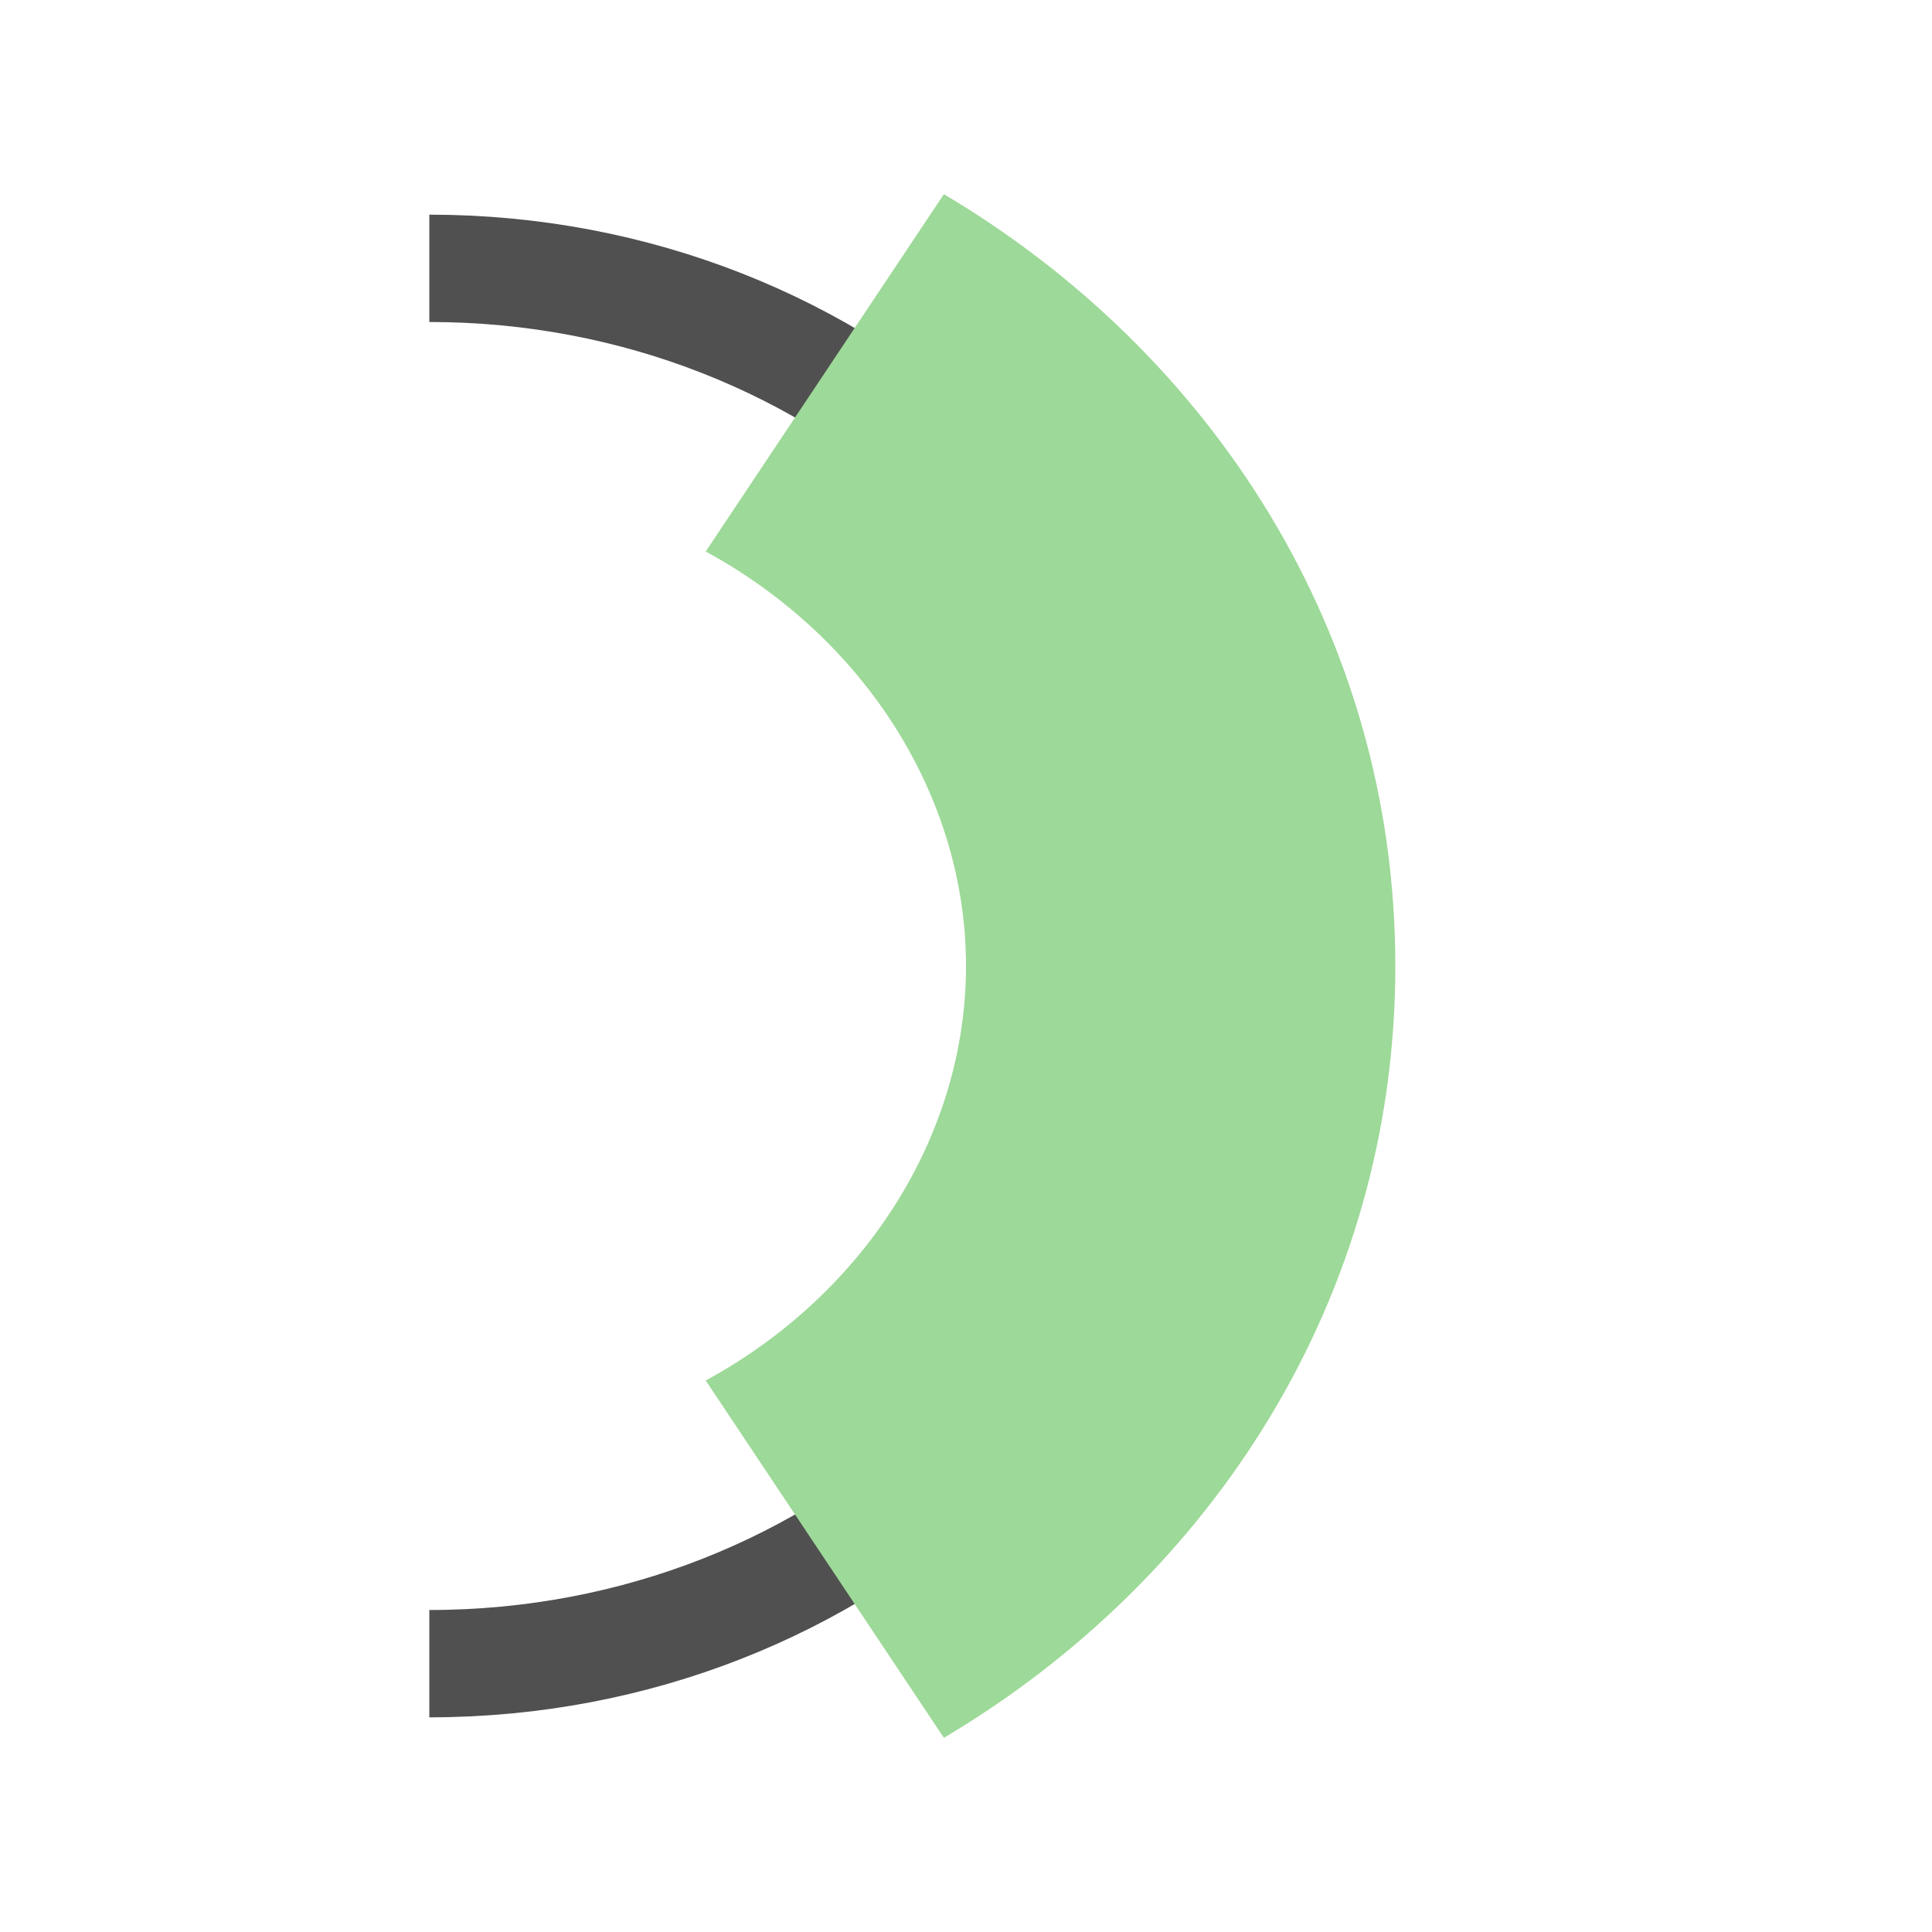<svg width="18" height="18" viewBox="0 0 18 18" fill="none" xmlns="http://www.w3.org/2000/svg">
<path d="M4 2.5C7.866 2.5 11 5.41 11 9C11 12.59 7.866 15.5 4 15.5" stroke="#505050"/>
<path fill-rule="evenodd" clip-rule="evenodd" d="M6.575 12.862C8.063 12.052 9 10.57 9 9C9 7.43 8.063 5.948 6.575 5.138L8.794 1.809C11.291 3.291 13 5.907 13 9C13 12.093 11.291 14.709 8.794 16.191L6.575 12.862Z" fill="#9DD998"/>
</svg>
